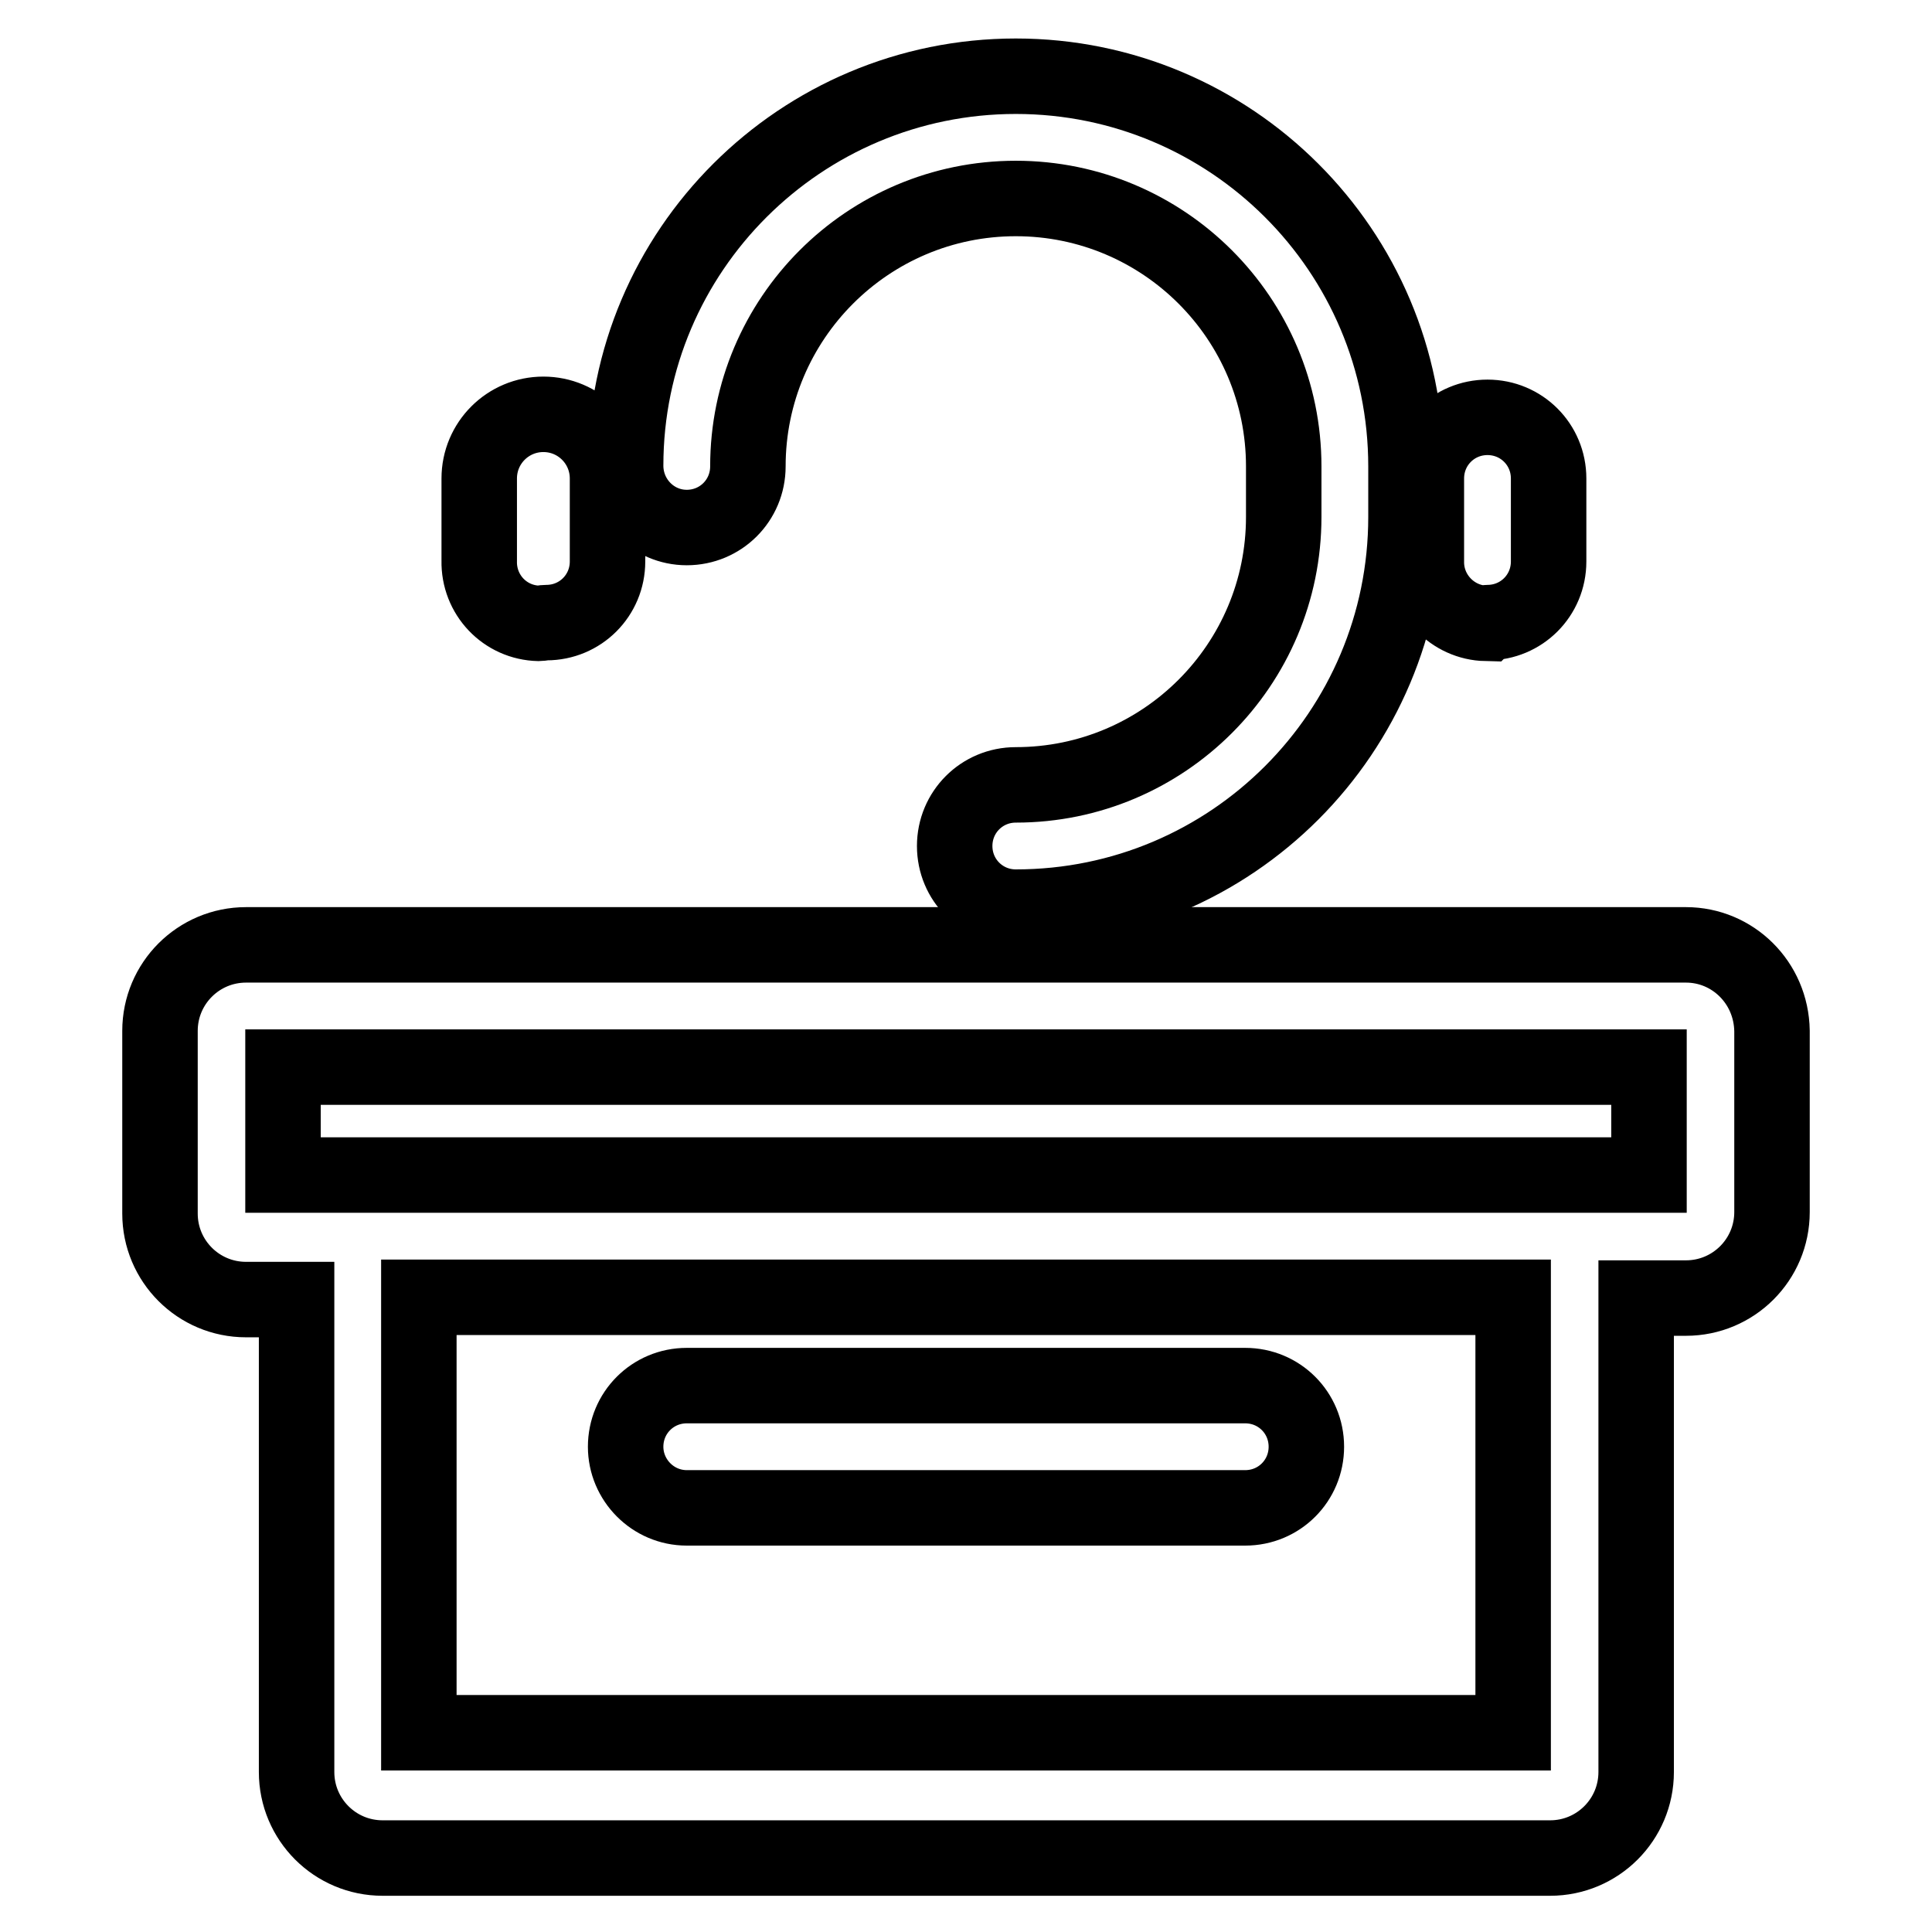 <?xml version="1.0" encoding="utf-8"?>
<!-- Svg Vector Icons : http://www.onlinewebfonts.com/icon -->
<!DOCTYPE svg PUBLIC "-//W3C//DTD SVG 1.1//EN" "http://www.w3.org/Graphics/SVG/1.1/DTD/svg11.dtd">
<svg version="1.1" xmlns="http://www.w3.org/2000/svg" xmlns:xlink="http://www.w3.org/1999/xlink" x="0px" y="0px" viewBox="0 0 256 256" enable-background="new 0 0 256 256" xml:space="preserve">
<g> <path stroke-width="10" fill-opacity="0" stroke="#000000"  d="M223.4,125.2H32.6c-6.3,0-11.4,5.1-11.4,11.4l0,0v24.2c0,6.3,5.1,11.4,11.4,11.4h6.7v62.6 c0,6.3,5.1,11.4,11.4,11.4h154.7c6.3,0,11.4-5.1,11.4-11.4v-62.8h6.6c6.3,0,11.4-5.1,11.4-11.4v-24 C234.7,130.2,229.6,125.2,223.4,125.2L223.4,125.2z M200.5,229.6h-145v-57.7h145V229.6z M218.5,155.7h-181v-14.3h181V155.7z"/> <path stroke-width="10" fill-opacity="0" stroke="#000000"  d="M91,199.8h74c4.5,0,8.1-3.6,8.1-8.1c0-4.5-3.6-8.1-8.1-8.1H91c-4.5,0-8.1,3.6-8.1,8.1 C82.9,196.1,86.5,199.8,91,199.8z M91,69.9c4.5,0,8.1-3.6,8.1-8.1c0-19.6,15.9-35.5,35.5-35.5c19.6,0,35.5,15.9,35.5,35.5v6.7 c0,19.6-15.9,35.5-35.5,35.5c-4.5,0-8.1,3.6-8.1,8.1c0,4.5,3.6,8.1,8.1,8.1c28.6,0,51.7-23.2,51.7-51.7v-6.7 c0-28.6-23.2-51.7-51.7-51.7S82.9,33.2,82.9,61.7C82.9,66.2,86.5,69.9,91,69.9z M72.4,82.5c4.5,0,8.1-3.6,8.1-8.1v-11 c0-4.7-3.8-8.5-8.5-8.5c-4.7,0-8.5,3.8-8.5,8.5v10.9c-0.1,4.5,3.4,8.2,7.9,8.3C71.7,82.6,72,82.5,72.4,82.5z M197.1,82.5 c4.5,0,8.1-3.6,8.1-8.1v-11c0-4.5-3.6-8.1-8.1-8.1c-4.5,0-8.1,3.6-8.1,8.1v10.9c-0.1,4.5,3.5,8.2,7.9,8.3 C197,82.5,197,82.5,197.1,82.5z"/></g>
</svg>